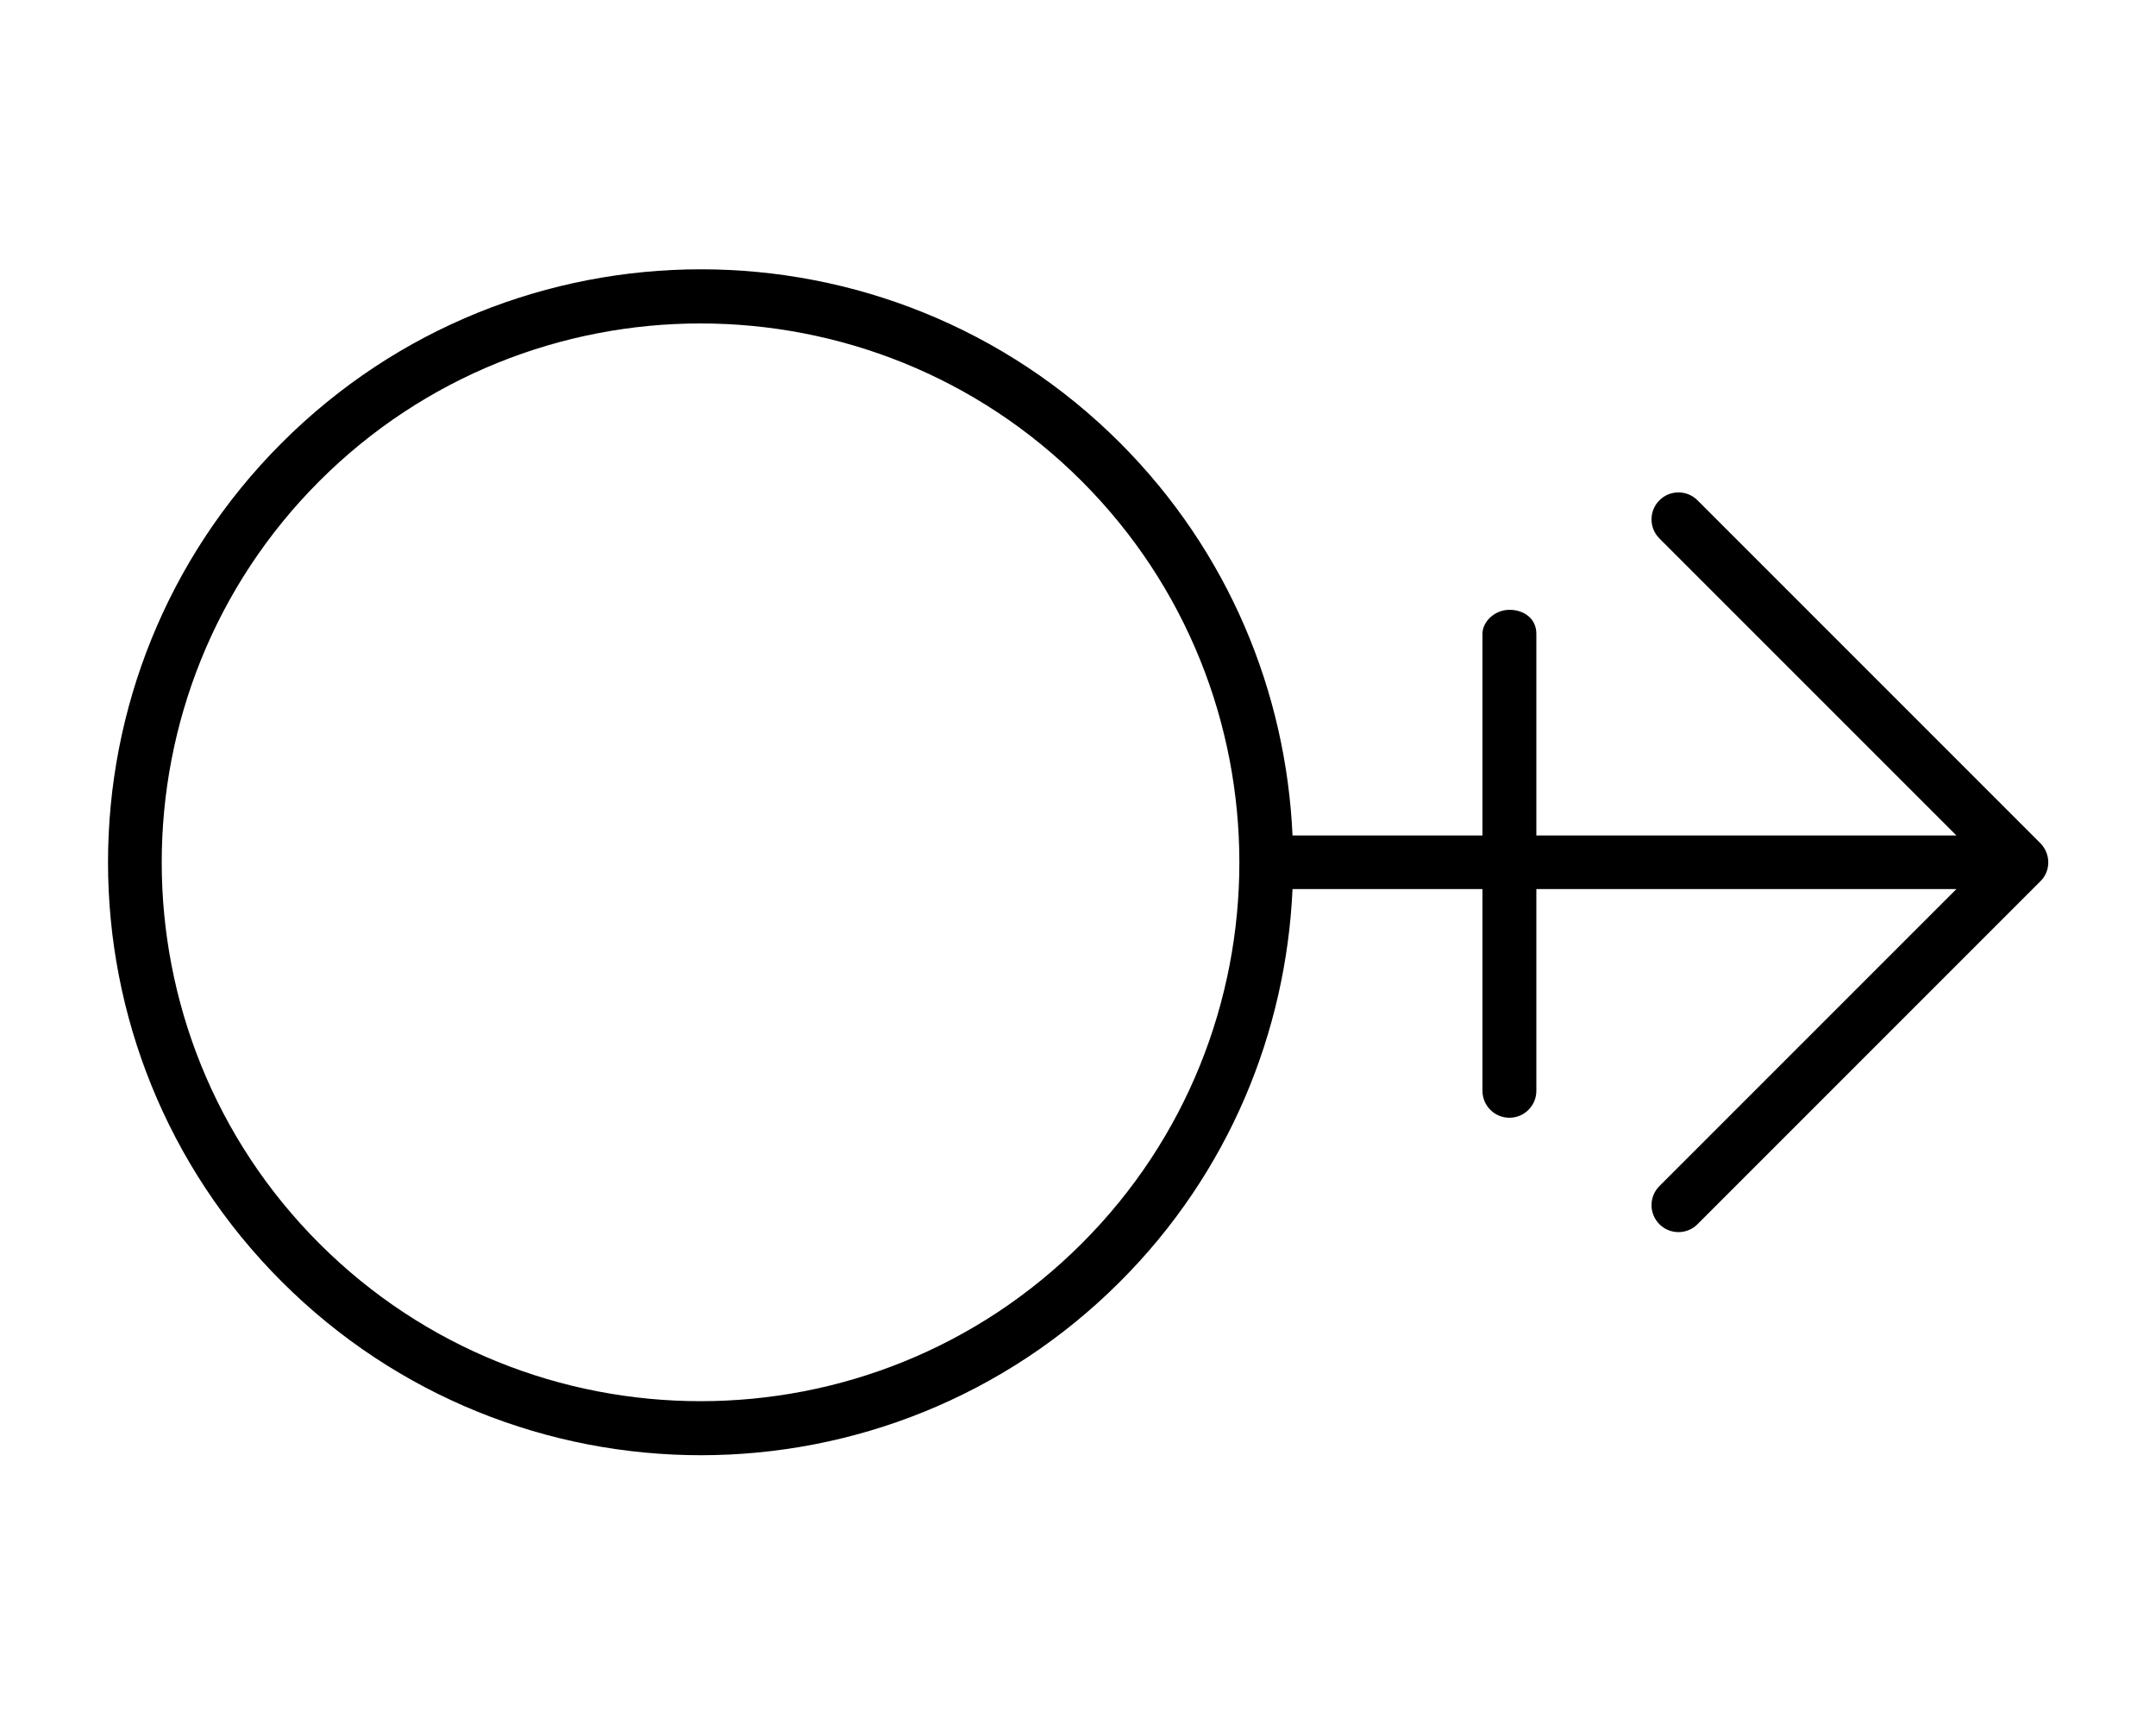<svg xmlns="http://www.w3.org/2000/svg" viewBox="0 0 640 512"><!--! Font Awesome Pro 6.0.0 by @fontawesome - https://fontawesome.com License - https://fontawesome.com/license (Commercial License) Copyright 2022 Fonticons, Inc. --><path d="M605.7 250.3l-101.8-101.8c-3.127-3.129-8.188-3.129-11.31 0c-3.125 3.129-3.125 8.187 0 11.32l88.17 88.16h-124.7V188.1c0-4.418-3.578-7.1-7.998-7.1s-8 3.582-8 7.1v59.88h-56.38c-1.914-42.34-18.84-84.12-51.17-116.5c-68.73-68.73-180.2-68.73-248.9 0c-68.73 68.73-68.73 180.2 0 248.9c68.73 68.73 180.2 68.73 248.9 0c32.33-32.33 49.25-74.12 51.17-116.5h56.38v59.88c0 2.211 .894 4.211 2.344 5.656c1.447 1.445 3.445 2.344 5.656 2.344c4.42 0 7.998-3.582 7.998-8v-59.88h124.7l-88.17 88.16c-3.125 3.129-3.125 8.187 0 11.32c3.127 3.129 8.188 3.129 11.31 0l101.8-101.8C608.8 258.5 608.8 253.5 605.7 250.3zM321.1 369.1c-62.38 62.38-163.9 62.39-226.3 0s-62.38-163.9 0-226.3s163.9-62.39 226.3 0C383.5 205.2 383.5 306.8 321.1 369.1z"/></svg>